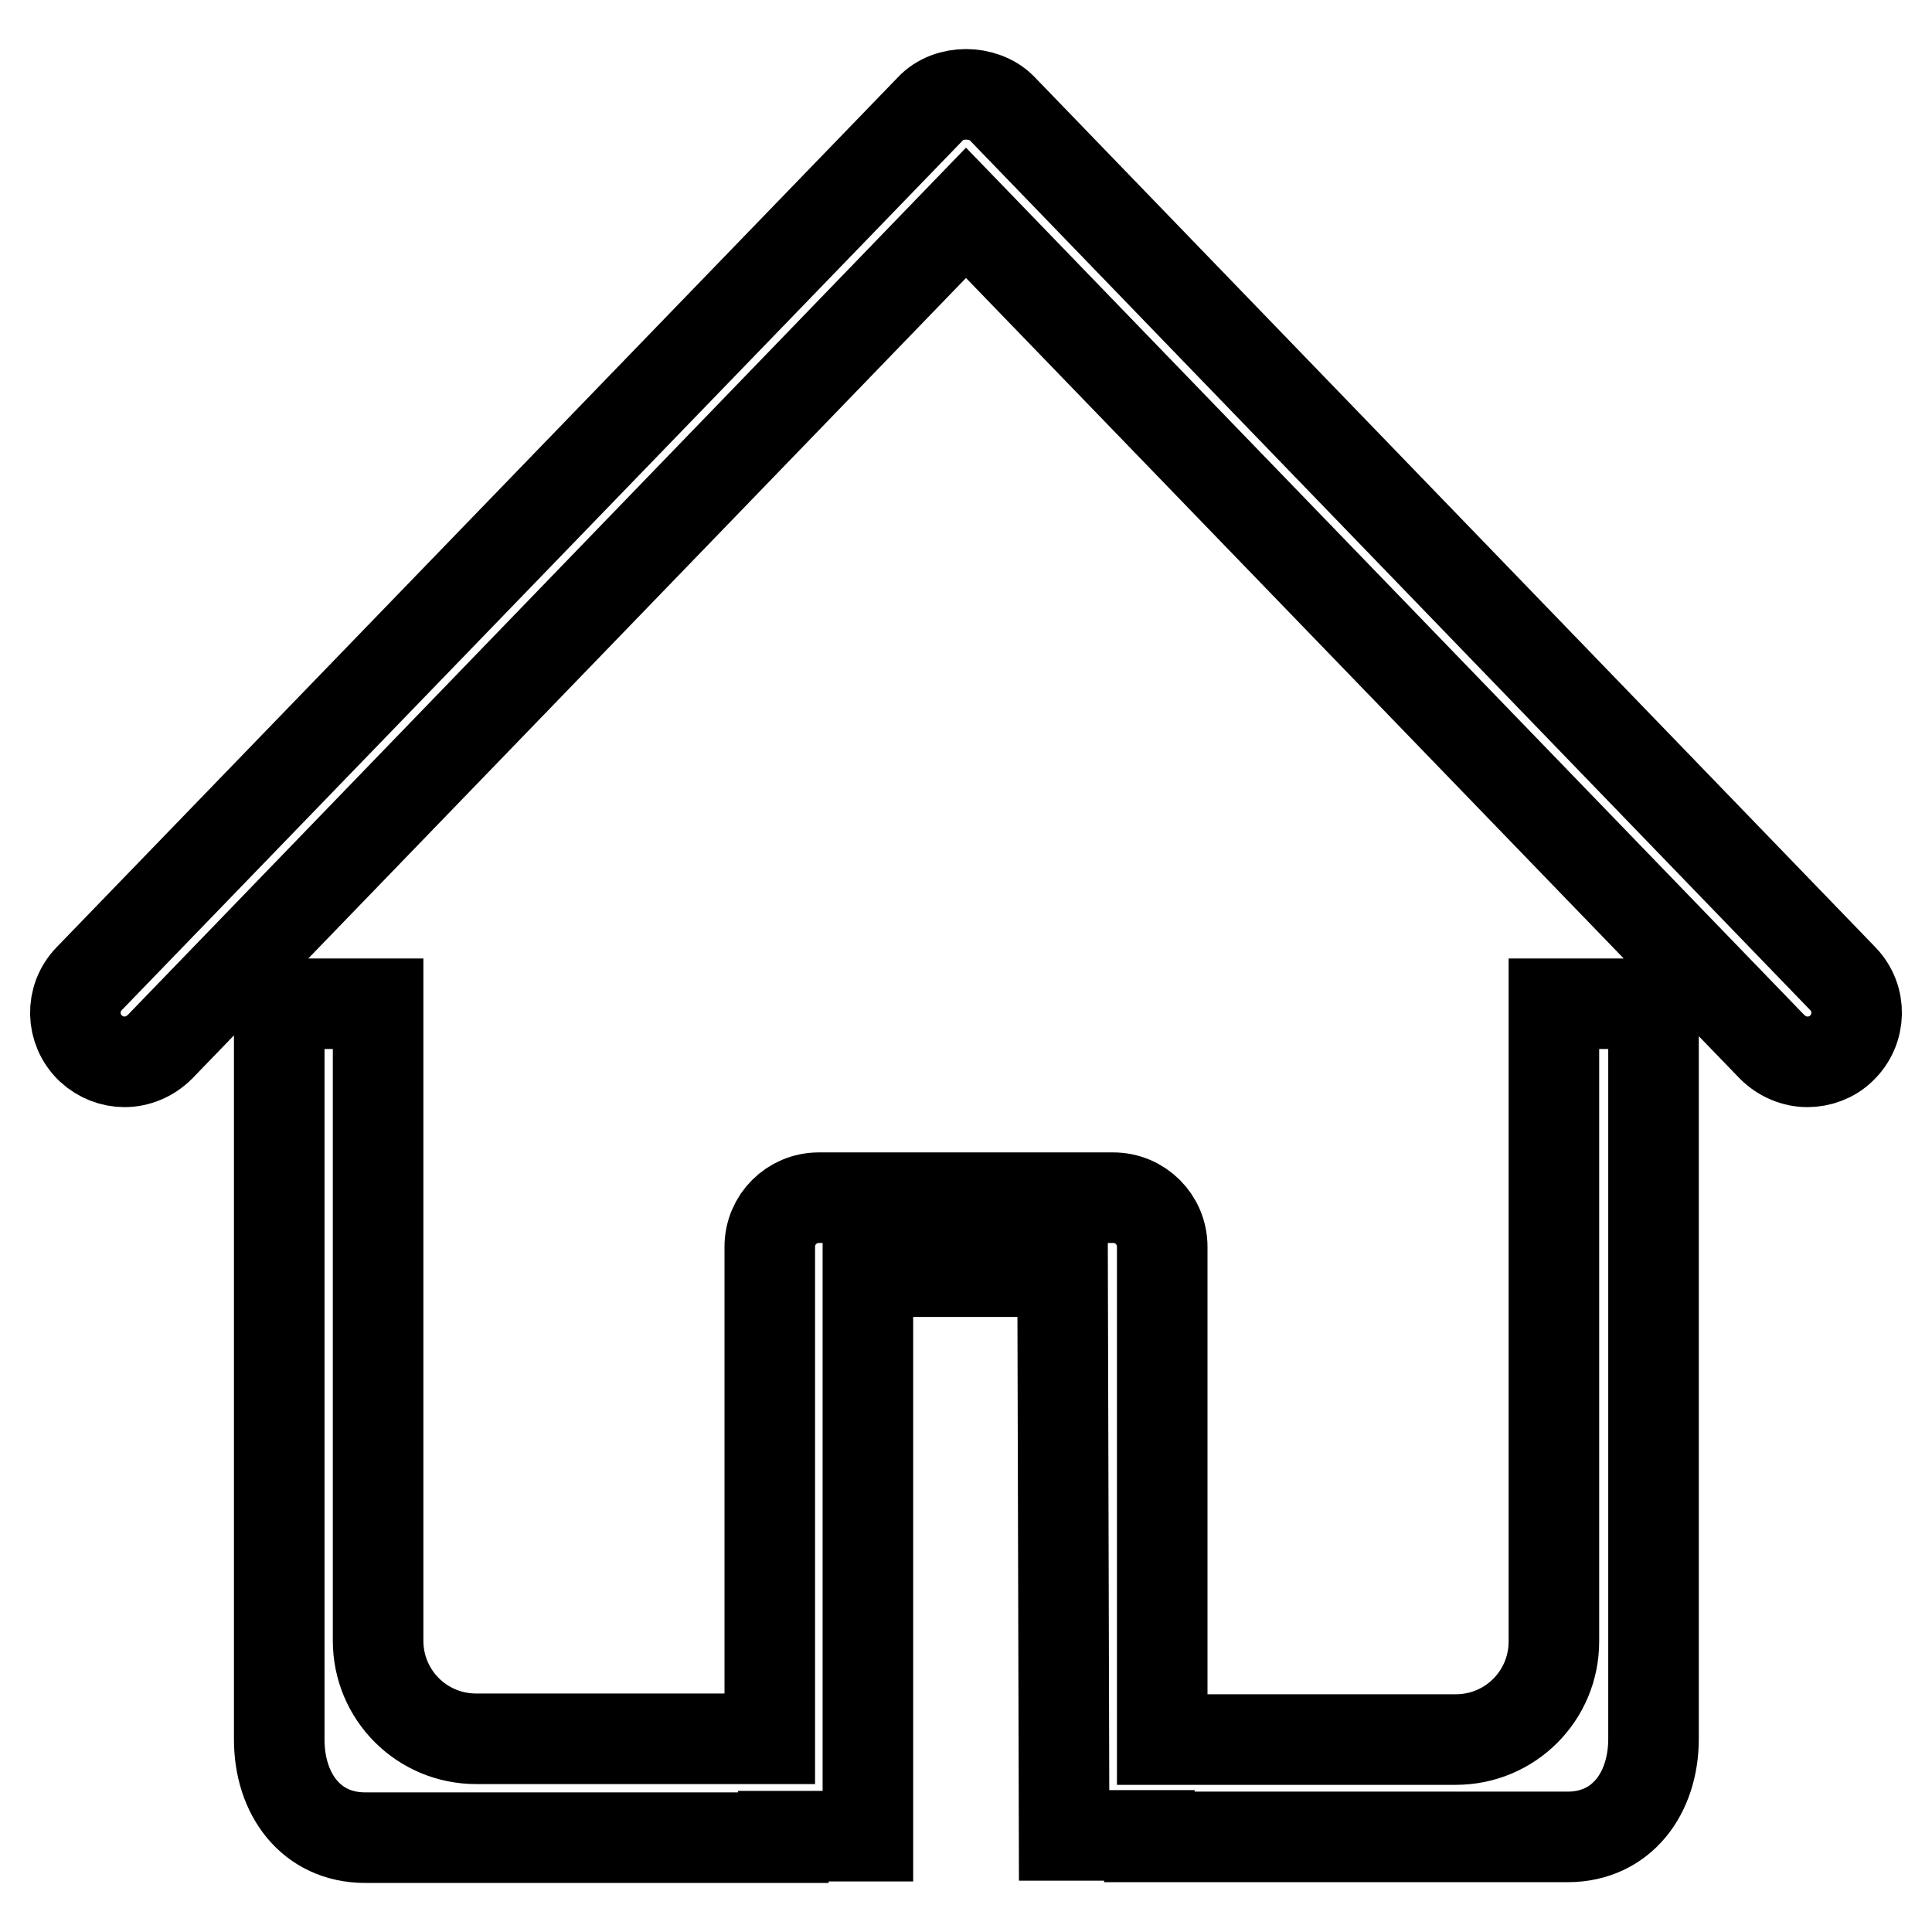 <?xml version="1.0" encoding="utf-8"?>
<!-- Svg Vector Icons : http://www.onlinewebfonts.com/icon -->
<!DOCTYPE svg PUBLIC "-//W3C//DTD SVG 1.1//EN" "http://www.w3.org/Graphics/SVG/1.1/DTD/svg11.dtd">
<svg version="1.1" xmlns="http://www.w3.org/2000/svg" xmlns:xlink="http://www.w3.org/1999/xlink" x="0px" y="0px" viewBox="0 0 256 256" enable-background="new 0 0 256 256" xml:space="preserve">
<g> <path stroke-width="12" fill-opacity="0" stroke="#000000"  d="M205.9,133v84.5c0,7.2-5.8,13-13,13H154v-65.3c0-3.6-2.9-6.5-6.5-6.5h-39c-3.6,0-6.5,2.9-6.5,6.5v65.2H63.1 c-7.2,0-13-5.8-13-13V133H37v97.5c0,7.2,4.2,13,11.4,13h55.4v-0.2H115v-74.8h25.8l0.2,74.7h11.3v0.2h55.4c7.2,0,11.4-5.8,11.4-13 V133H205.9z M128,12.5c-1.7,0-3.5,0.6-4.7,1.9L11.8,129.7c-2.5,2.6-2.4,6.7,0.2,9.2c1.3,1.2,2.9,1.8,4.5,1.8c1.7,0,3.4-0.7,4.7-2 L128,28.2l106.8,110.5c1.3,1.3,3,2,4.7,2c1.6,0,3.3-0.6,4.5-1.8c2.6-2.5,2.7-6.6,0.2-9.2L132.7,14.3 C131.5,13.1,129.7,12.5,128,12.5L128,12.5z"/></g>
</svg>